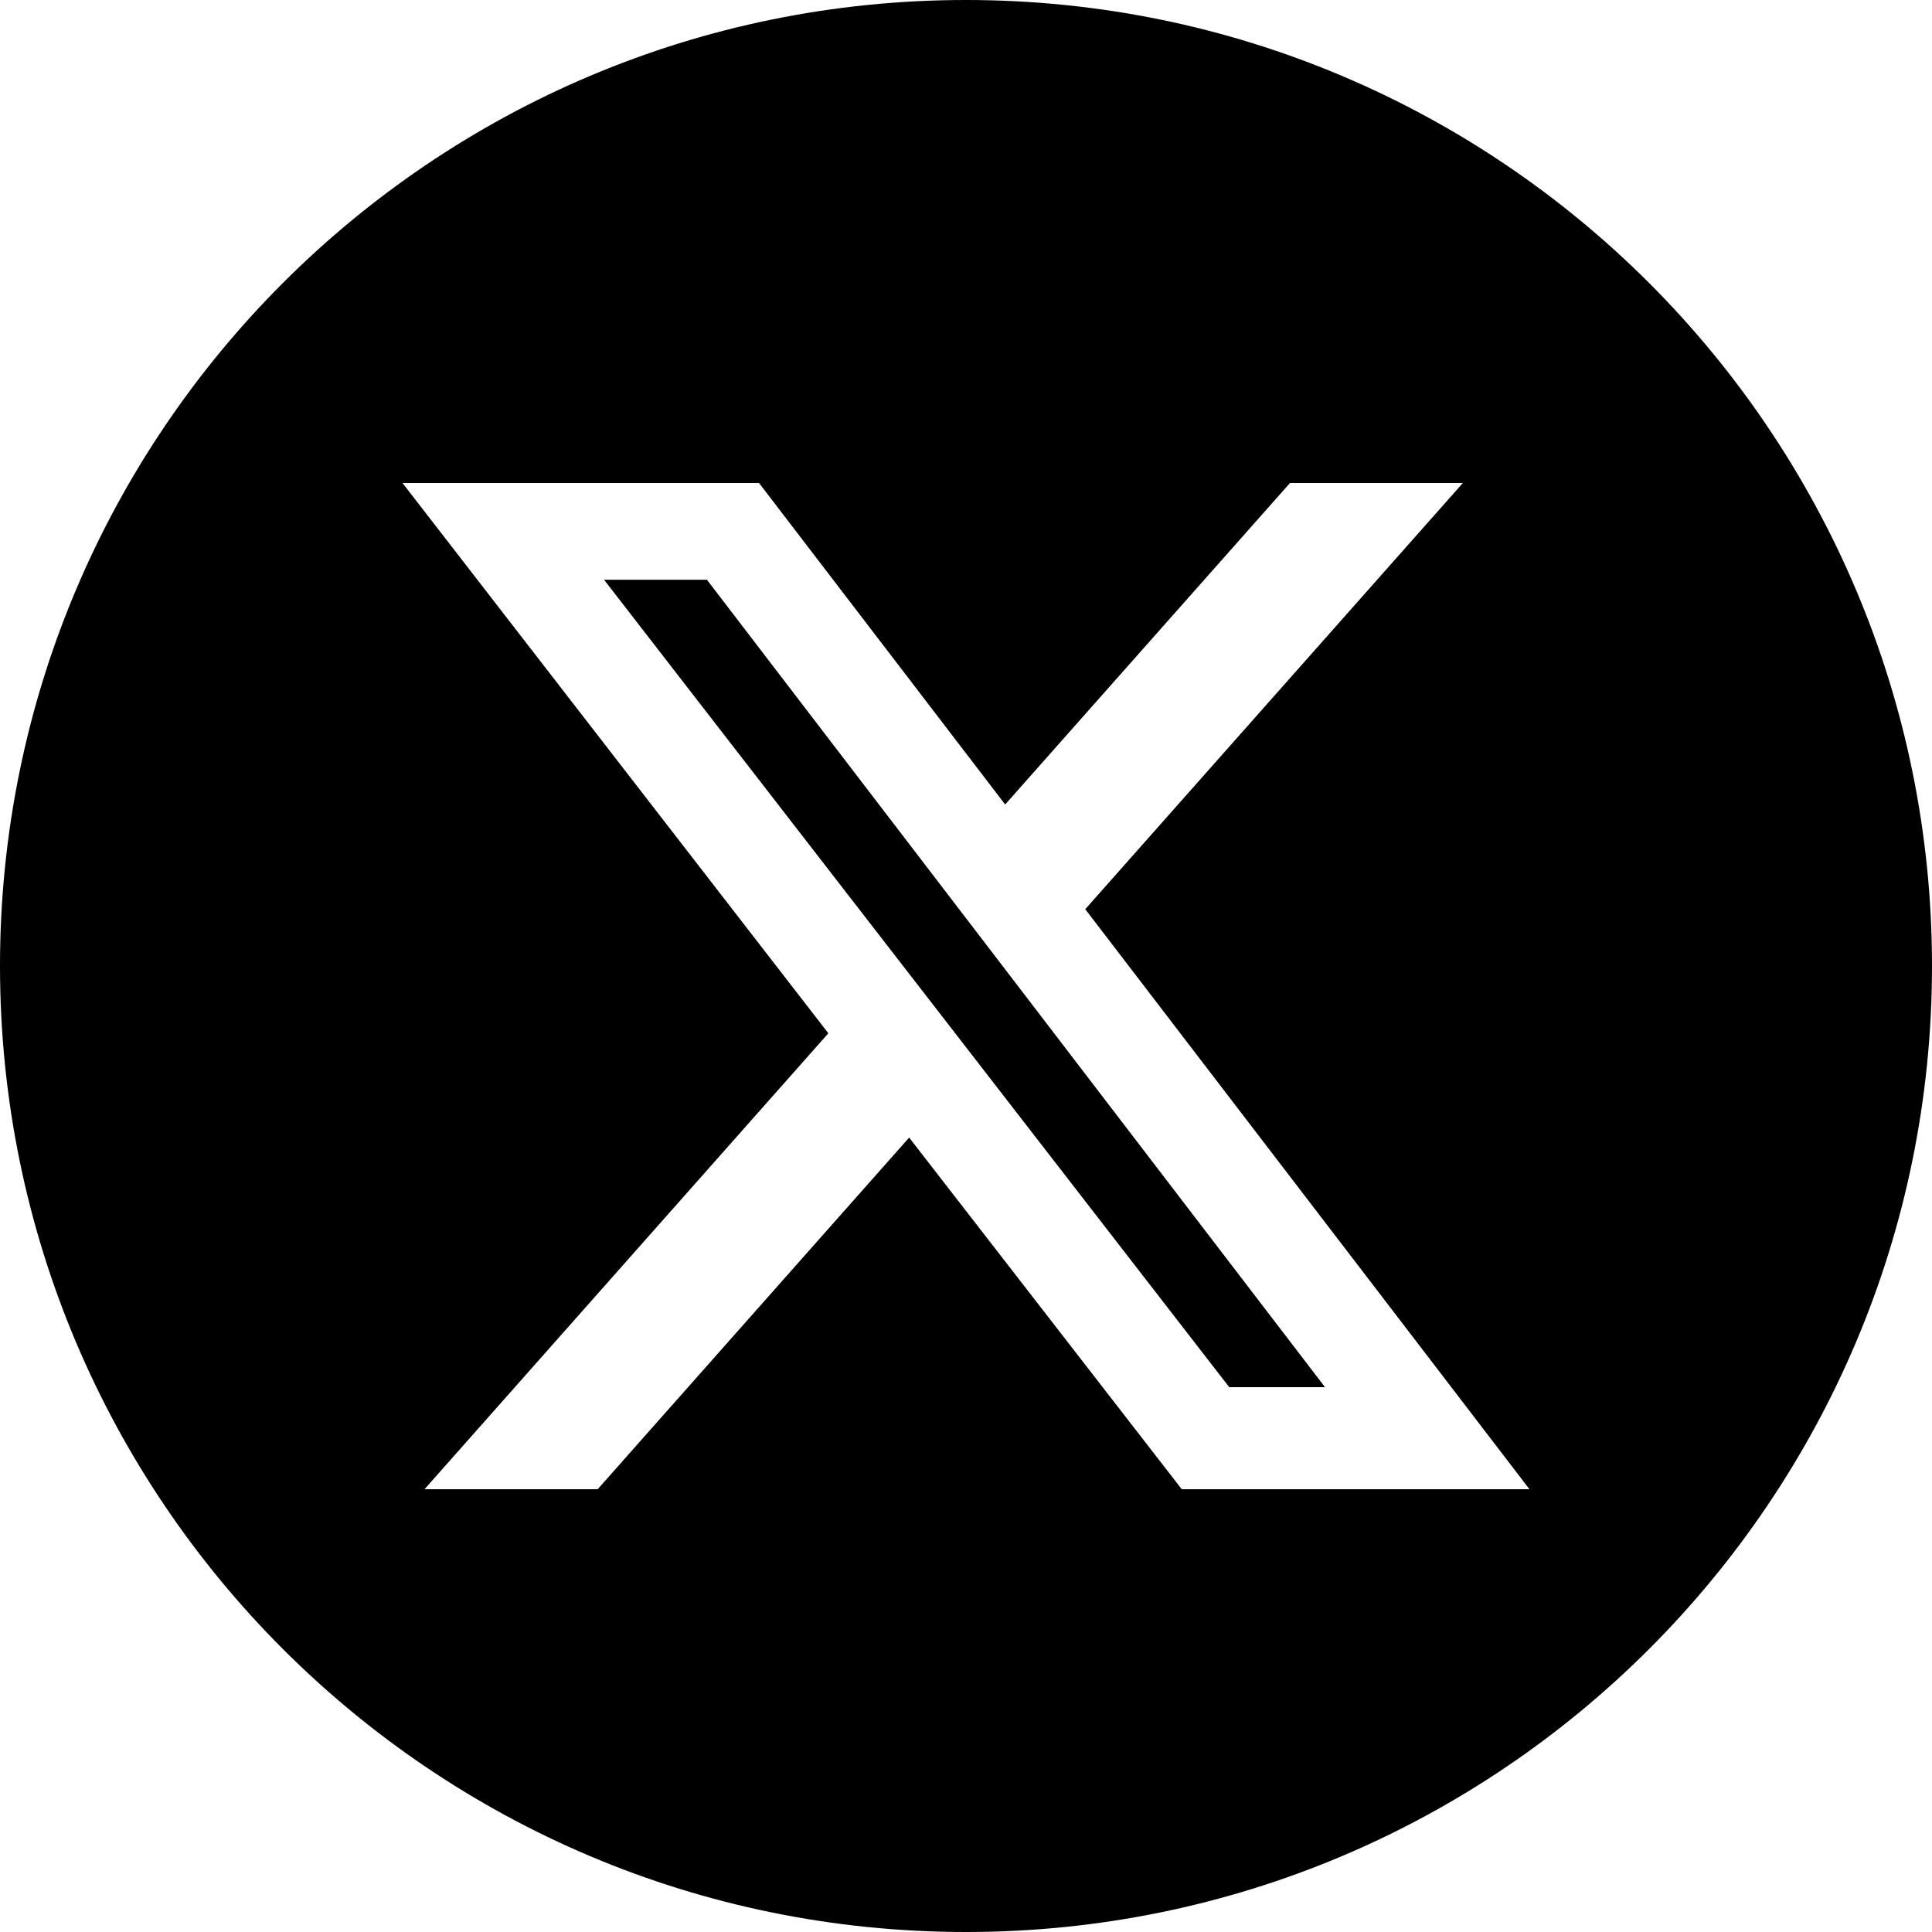 <svg width="40" height="40" viewBox="0 0 40 40" fill="none" xmlns="http://www.w3.org/2000/svg">
<path fill-rule="evenodd" clip-rule="evenodd" d="M20 40C31.046 40 40 31.046 40 20C40 8.954 31.046 0 20 0C8.954 0 0 8.954 0 20C0 31.046 8.954 40 20 40ZM30.287 10H26.708L20.811 16.656L15.715 10H8.333L17.15 21.393L8.789 30.833H12.374L18.823 23.552L24.467 30.833H31.666L22.469 18.824L30.287 10ZM27.433 28.72H25.45L12.506 12.003H14.636L27.433 28.72Z" fill="black"/>
</svg>
